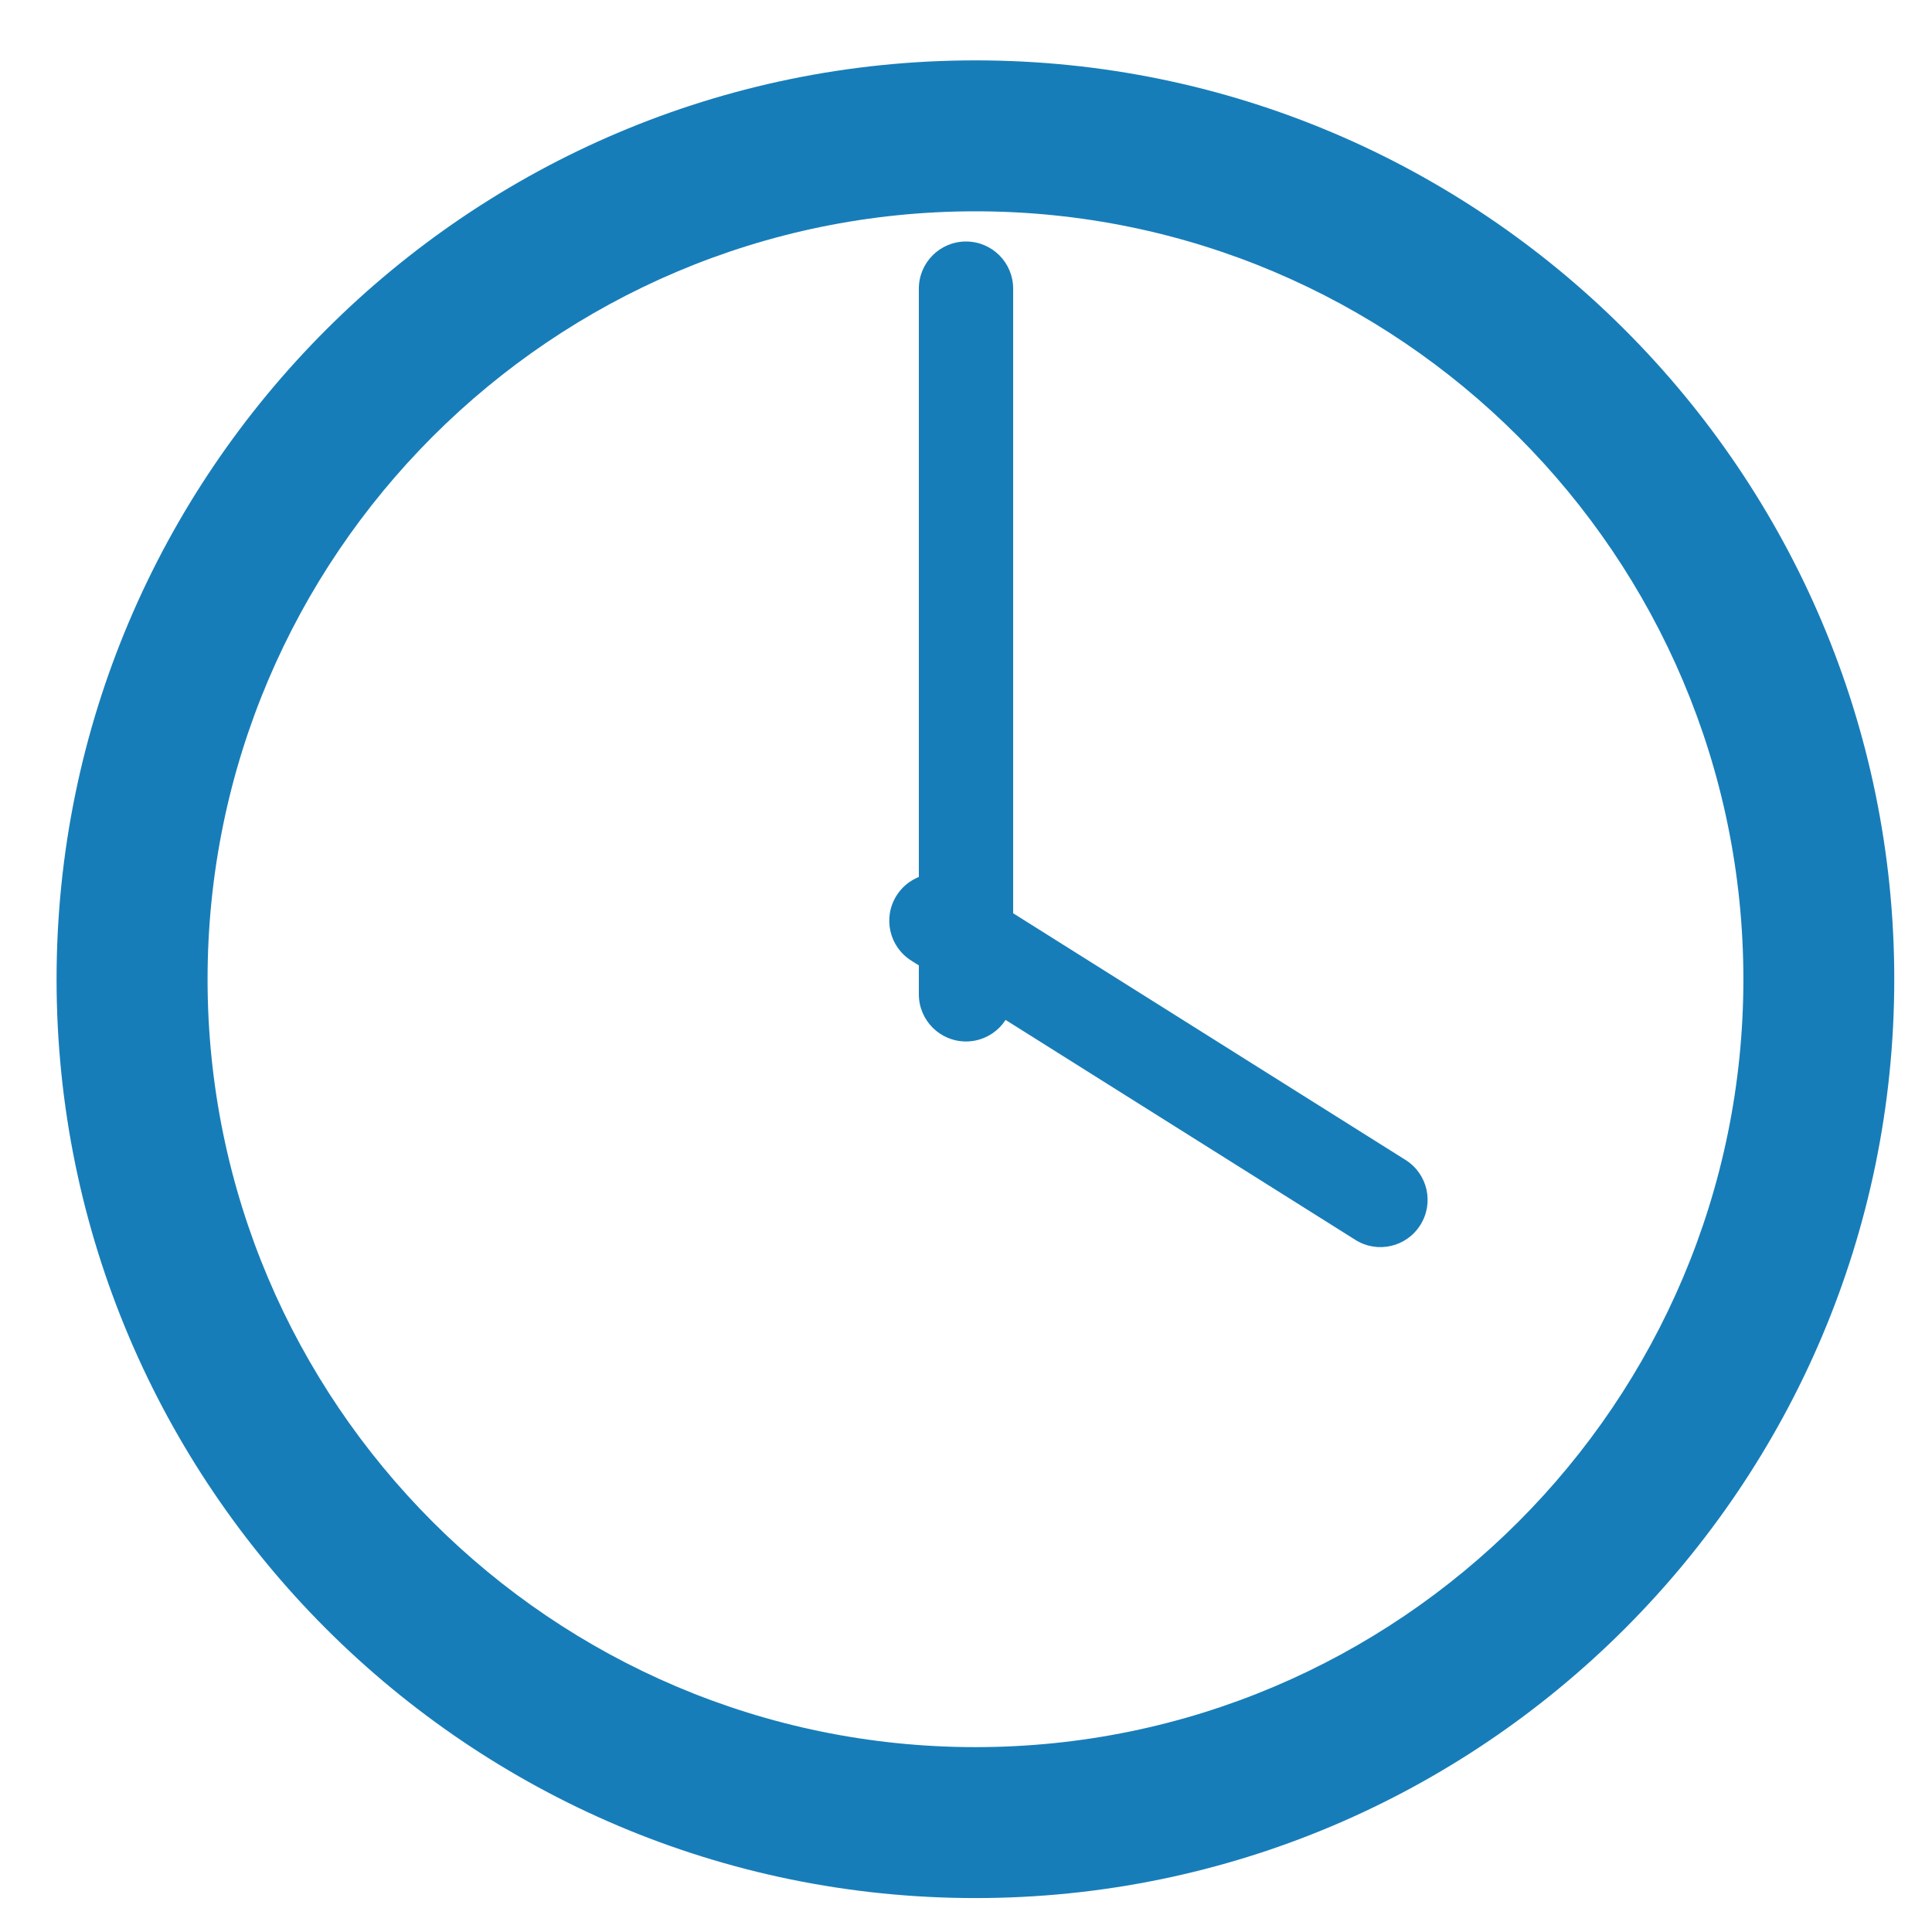 <?xml version="1.0" encoding="utf-8"?>
<svg version="1.1" xmlns="http://www.w3.org/2000/svg" xmlns:xlink="http://www.w3.org/1999/xlink" x="0px" y="0px" width="32px"
	 height="32px" viewBox="0 0 32 32" enable-background="new 0 0 32 32" xml:space="preserve">
<g id="Calque_1">
	<path fill="#177DB9" d="M16.781,16.469c0,0.431-0.35,0.781-0.781,0.781l0,0c-0.432,0-0.781-0.35-0.781-0.781V4.781
		C15.219,4.35,15.568,4,16,4l0,0c0.432,0,0.781,0.35,0.781,0.781V16.469z"/>
	<path fill="#177DB9" d="M23.281,19.213c0.365,0.23,0.475,0.712,0.244,1.077l0,0c-0.229,0.366-0.711,0.476-1.076,0.246l-7.354-4.624
		c-0.366-0.23-0.476-0.712-0.246-1.077l0,0c0.229-0.366,0.712-0.476,1.077-0.246L23.281,19.213z"/>
</g>
<g id="Calque_2">
	<path fill="#177DB9" d="M16.156,31.438c-8.392,0-15.219-6.827-15.219-15.219S7.765,1,16.156,1s15.219,6.827,15.219,15.219
		S24.548,31.438,16.156,31.438L16.156,31.438z M16.156,3.5C9.143,3.5,3.438,9.206,3.438,16.219c0,7.013,5.706,12.719,12.719,12.719
		c7.013,0,12.719-5.706,12.719-12.719C28.875,9.206,23.169,3.5,16.156,3.5L16.156,3.5z"/>
</g>
</svg>
